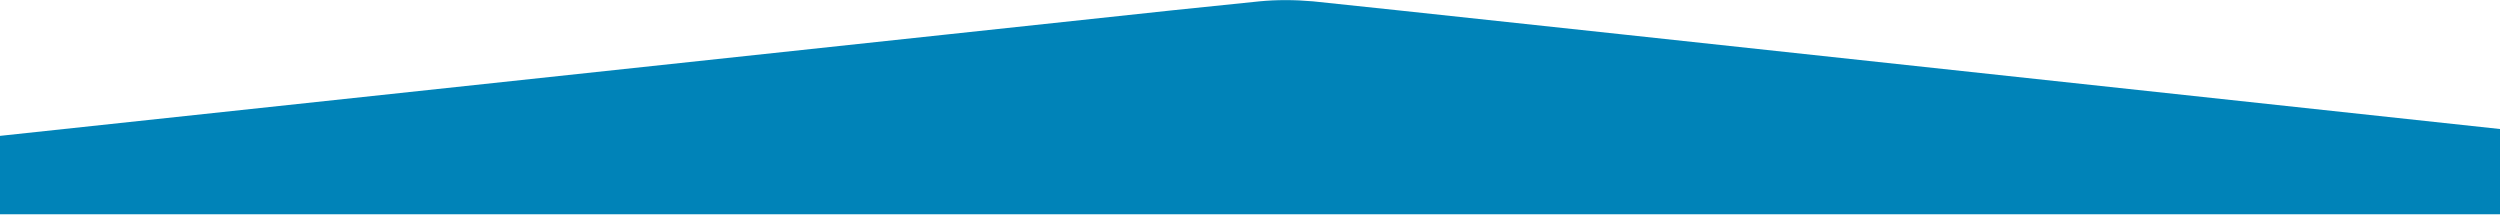 <?xml version="1.0" encoding="utf-8"?>
<!-- Generator: Adobe Illustrator 22.1.0, SVG Export Plug-In . SVG Version: 6.00 Build 0)  -->
<svg version="1.1" id="Layer_1" xmlns="http://www.w3.org/2000/svg" xmlns:xlink="http://www.w3.org/1999/xlink" x="0px" y="0px"
	 viewBox="0 0 1680 145" style="enable-background:new 0 0 1680 145;" xml:space="preserve">
<style type="text/css">
	.st0{fill:#0083B8;}
</style>
<path class="st0" d="M788.1,6.9l58.3-6c11.3-1.1,23.3-1.1,35.9,0c10.2,0.9,276.1,29.5,797.7,85.8c0,0,0,7.1,0,21.3v20.5V144H0v-30.9
	V91.3L788.1,6.9L788.1,6.9z"/>
</svg>
